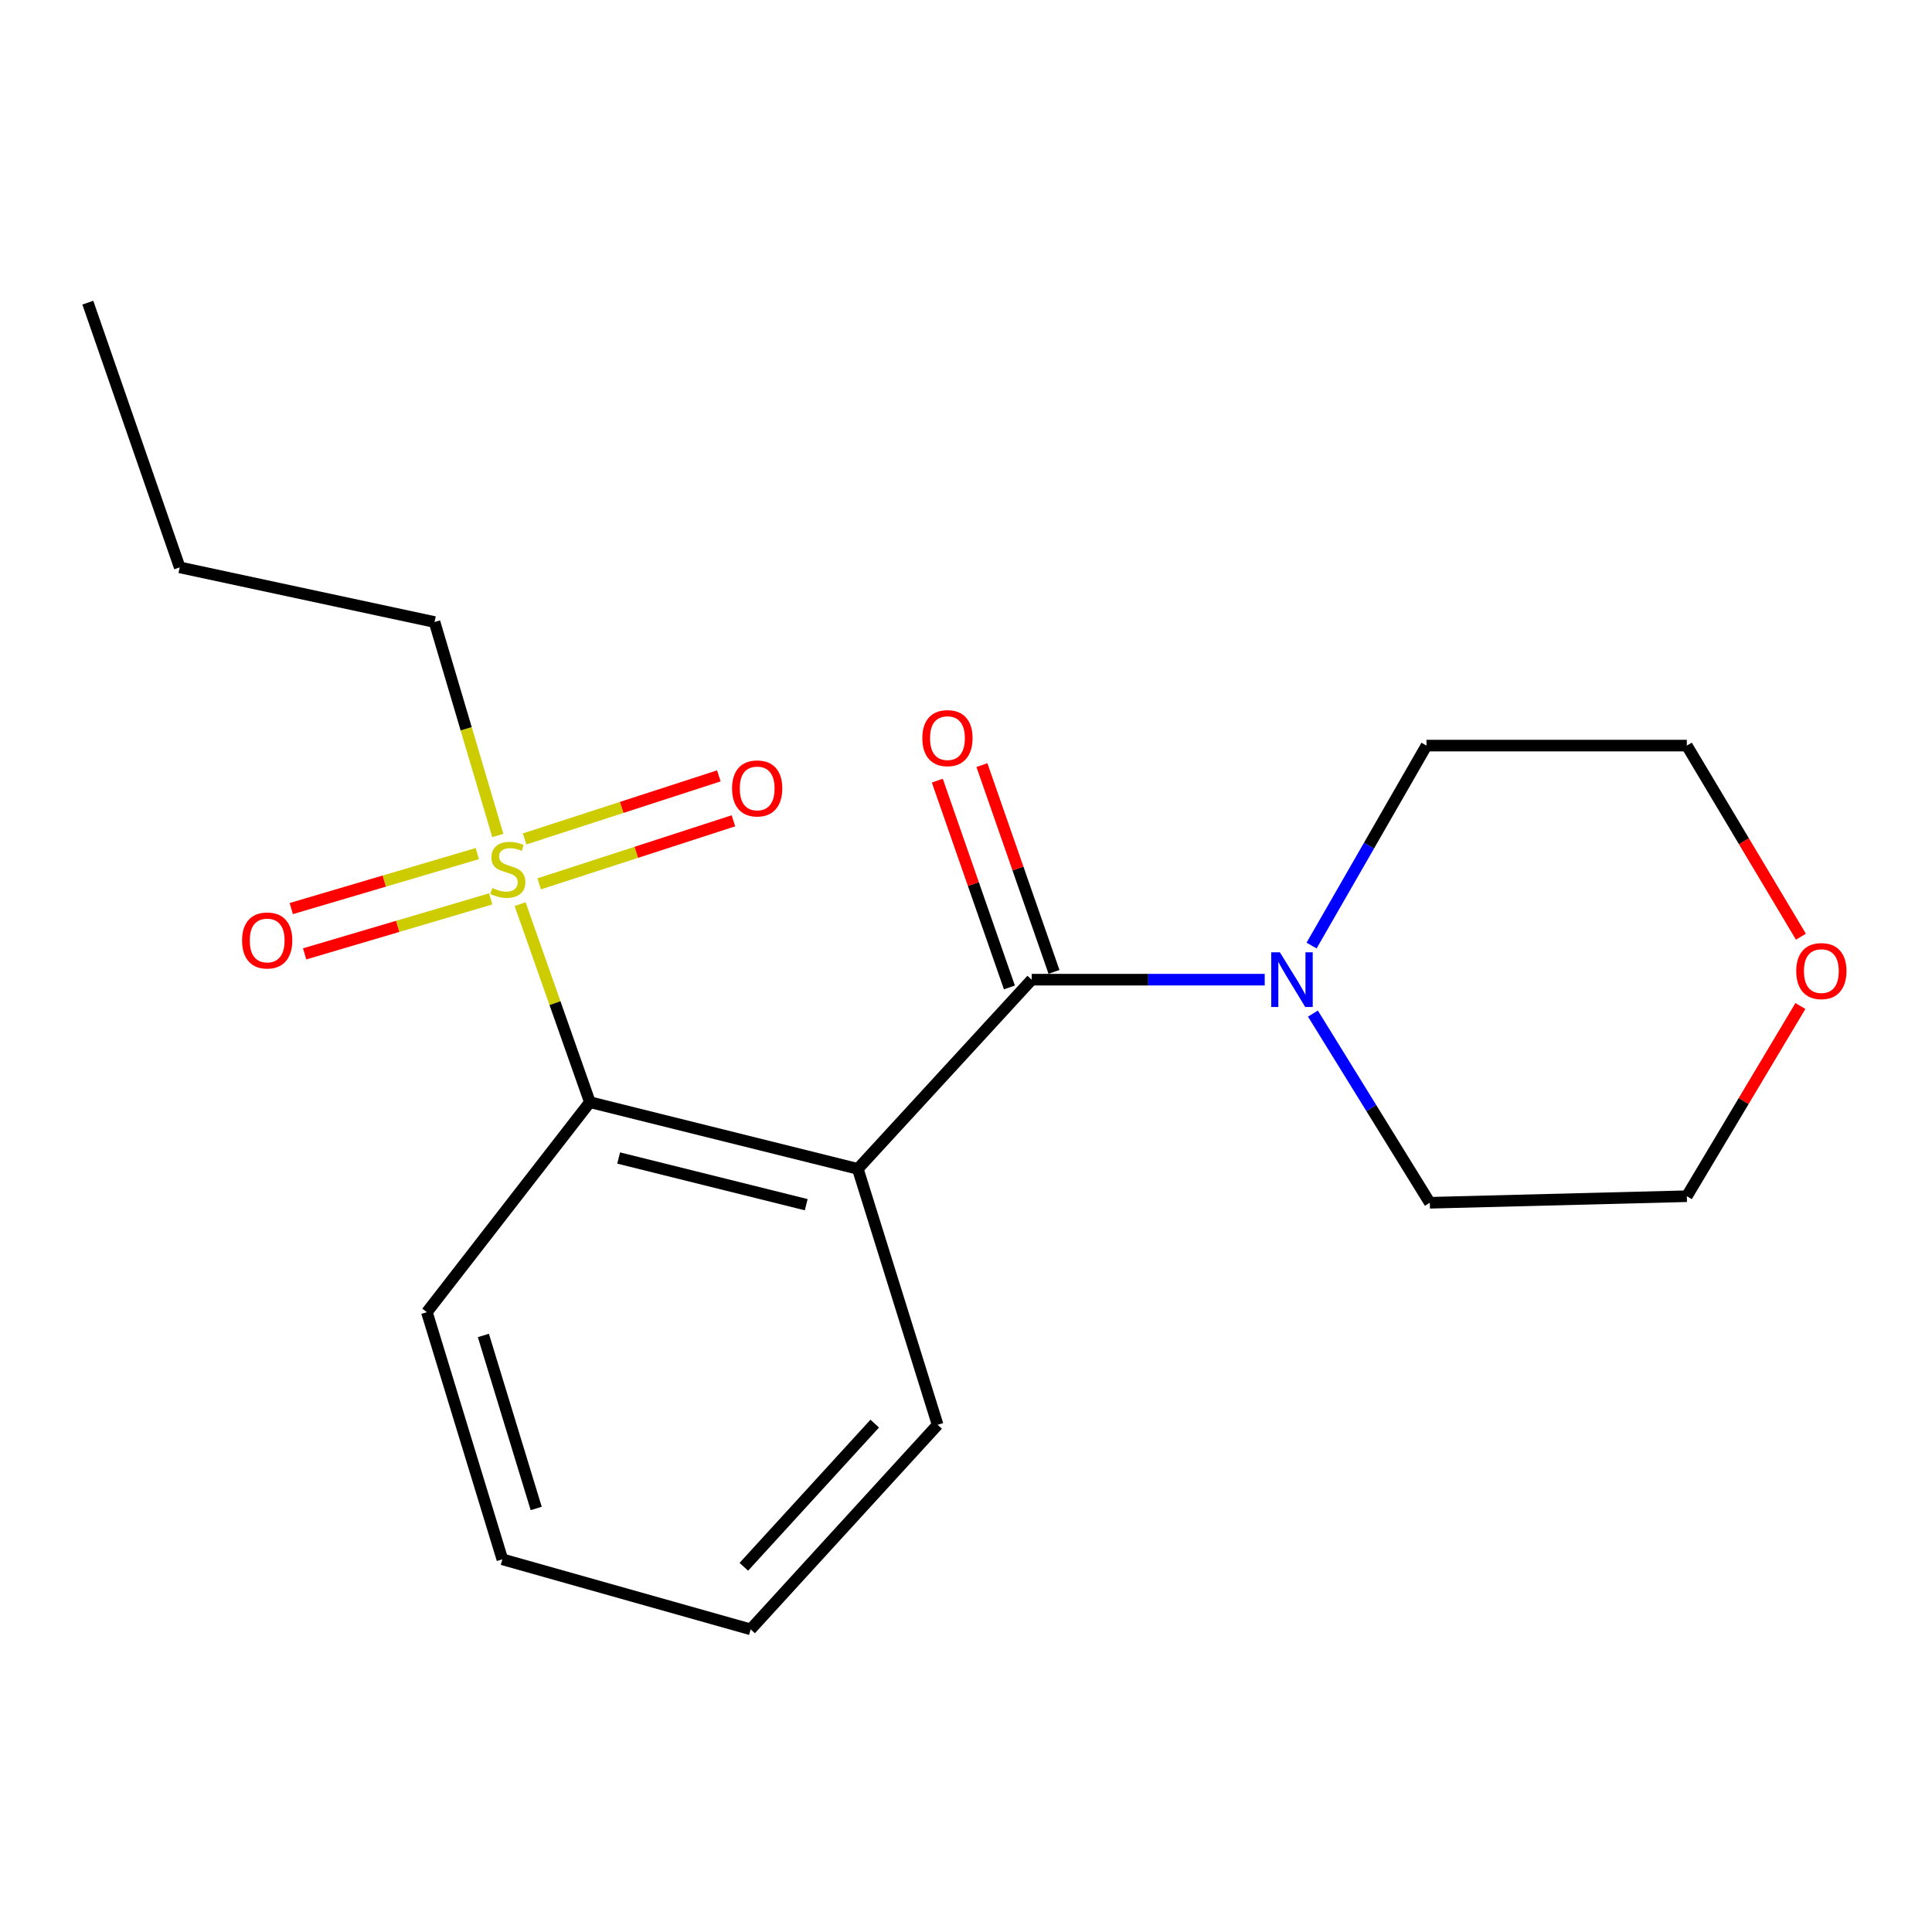 <?xml version='1.0' encoding='iso-8859-1'?>
<svg version='1.1' baseProfile='full'
              xmlns='http://www.w3.org/2000/svg'
                      xmlns:rdkit='http://www.rdkit.org/xml'
                      xmlns:xlink='http://www.w3.org/1999/xlink'
                  xml:space='preserve'
width='1000px' height='1000px' viewBox='0 0 1000 1000'>
<!-- END OF HEADER -->
<rect style='opacity:1.0;fill:#FFFFFF;stroke:none' width='1000' height='1000' x='0' y='0'> </rect>
<path class='bond-1' d='M 444.006,605.006 L 534.005,507.076' style='fill:none;fill-rule:evenodd;stroke:#000000;stroke-width:6px;stroke-linecap:butt;stroke-linejoin:miter;stroke-opacity:1' />
<path class='bond-2' d='M 444.006,605.006 L 305.321,570.484' style='fill:none;fill-rule:evenodd;stroke:#000000;stroke-width:6px;stroke-linecap:butt;stroke-linejoin:miter;stroke-opacity:1' />
<path class='bond-2' d='M 417.299,623.549 L 320.219,599.383' style='fill:none;fill-rule:evenodd;stroke:#000000;stroke-width:6px;stroke-linecap:butt;stroke-linejoin:miter;stroke-opacity:1' />
<path class='bond-9' d='M 444.006,605.006 L 485.319,737.472' style='fill:none;fill-rule:evenodd;stroke:#000000;stroke-width:6px;stroke-linecap:butt;stroke-linejoin:miter;stroke-opacity:1' />
<path class='bond-0' d='M 269.208,467.977 L 287.264,519.23' style='fill:none;fill-rule:evenodd;stroke:#CCCC00;stroke-width:6px;stroke-linecap:butt;stroke-linejoin:miter;stroke-opacity:1' />
<path class='bond-0' d='M 287.264,519.23 L 305.321,570.484' style='fill:none;fill-rule:evenodd;stroke:#000000;stroke-width:6px;stroke-linecap:butt;stroke-linejoin:miter;stroke-opacity:1' />
<path class='bond-4' d='M 279.086,457.478 L 329.353,441.161' style='fill:none;fill-rule:evenodd;stroke:#CCCC00;stroke-width:6px;stroke-linecap:butt;stroke-linejoin:miter;stroke-opacity:1' />
<path class='bond-4' d='M 329.353,441.161 L 379.62,424.845' style='fill:none;fill-rule:evenodd;stroke:#FF0000;stroke-width:6px;stroke-linecap:butt;stroke-linejoin:miter;stroke-opacity:1' />
<path class='bond-4' d='M 271.539,434.227 L 321.806,417.91' style='fill:none;fill-rule:evenodd;stroke:#CCCC00;stroke-width:6px;stroke-linecap:butt;stroke-linejoin:miter;stroke-opacity:1' />
<path class='bond-4' d='M 321.806,417.91 L 372.073,401.594' style='fill:none;fill-rule:evenodd;stroke:#FF0000;stroke-width:6px;stroke-linecap:butt;stroke-linejoin:miter;stroke-opacity:1' />
<path class='bond-5' d='M 247.05,441.822 L 198.902,456.049' style='fill:none;fill-rule:evenodd;stroke:#CCCC00;stroke-width:6px;stroke-linecap:butt;stroke-linejoin:miter;stroke-opacity:1' />
<path class='bond-5' d='M 198.902,456.049 L 150.754,470.277' style='fill:none;fill-rule:evenodd;stroke:#FF0000;stroke-width:6px;stroke-linecap:butt;stroke-linejoin:miter;stroke-opacity:1' />
<path class='bond-5' d='M 253.977,465.265 L 205.829,479.493' style='fill:none;fill-rule:evenodd;stroke:#CCCC00;stroke-width:6px;stroke-linecap:butt;stroke-linejoin:miter;stroke-opacity:1' />
<path class='bond-5' d='M 205.829,479.493 L 157.681,493.72' style='fill:none;fill-rule:evenodd;stroke:#FF0000;stroke-width:6px;stroke-linecap:butt;stroke-linejoin:miter;stroke-opacity:1' />
<path class='bond-8' d='M 257.665,432.445 L 241.287,377.201' style='fill:none;fill-rule:evenodd;stroke:#CCCC00;stroke-width:6px;stroke-linecap:butt;stroke-linejoin:miter;stroke-opacity:1' />
<path class='bond-8' d='M 241.287,377.201 L 224.909,321.957' style='fill:none;fill-rule:evenodd;stroke:#000000;stroke-width:6px;stroke-linecap:butt;stroke-linejoin:miter;stroke-opacity:1' />
<path class='bond-3' d='M 534.005,507.076 L 594.312,507.076' style='fill:none;fill-rule:evenodd;stroke:#000000;stroke-width:6px;stroke-linecap:butt;stroke-linejoin:miter;stroke-opacity:1' />
<path class='bond-3' d='M 594.312,507.076 L 654.618,507.076' style='fill:none;fill-rule:evenodd;stroke:#0000FF;stroke-width:6px;stroke-linecap:butt;stroke-linejoin:miter;stroke-opacity:1' />
<path class='bond-6' d='M 545.547,503.053 L 526.893,449.536' style='fill:none;fill-rule:evenodd;stroke:#000000;stroke-width:6px;stroke-linecap:butt;stroke-linejoin:miter;stroke-opacity:1' />
<path class='bond-6' d='M 526.893,449.536 L 508.239,396.02' style='fill:none;fill-rule:evenodd;stroke:#FF0000;stroke-width:6px;stroke-linecap:butt;stroke-linejoin:miter;stroke-opacity:1' />
<path class='bond-6' d='M 522.464,511.099 L 503.81,457.582' style='fill:none;fill-rule:evenodd;stroke:#000000;stroke-width:6px;stroke-linecap:butt;stroke-linejoin:miter;stroke-opacity:1' />
<path class='bond-6' d='M 503.81,457.582 L 485.156,404.066' style='fill:none;fill-rule:evenodd;stroke:#FF0000;stroke-width:6px;stroke-linecap:butt;stroke-linejoin:miter;stroke-opacity:1' />
<path class='bond-12' d='M 305.321,570.484 L 220.958,679.183' style='fill:none;fill-rule:evenodd;stroke:#000000;stroke-width:6px;stroke-linecap:butt;stroke-linejoin:miter;stroke-opacity:1' />
<path class='bond-10' d='M 679.57,524.629 L 709.817,573.59' style='fill:none;fill-rule:evenodd;stroke:#0000FF;stroke-width:6px;stroke-linecap:butt;stroke-linejoin:miter;stroke-opacity:1' />
<path class='bond-10' d='M 709.817,573.59 L 740.065,622.552' style='fill:none;fill-rule:evenodd;stroke:#000000;stroke-width:6px;stroke-linecap:butt;stroke-linejoin:miter;stroke-opacity:1' />
<path class='bond-11' d='M 678.869,489.422 L 708.605,437.672' style='fill:none;fill-rule:evenodd;stroke:#0000FF;stroke-width:6px;stroke-linecap:butt;stroke-linejoin:miter;stroke-opacity:1' />
<path class='bond-11' d='M 708.605,437.672 L 738.34,385.922' style='fill:none;fill-rule:evenodd;stroke:#000000;stroke-width:6px;stroke-linecap:butt;stroke-linejoin:miter;stroke-opacity:1' />
<path class='bond-7' d='M 932.153,484.837 L 902.627,435.38' style='fill:none;fill-rule:evenodd;stroke:#FF0000;stroke-width:6px;stroke-linecap:butt;stroke-linejoin:miter;stroke-opacity:1' />
<path class='bond-7' d='M 902.627,435.38 L 873.101,385.922' style='fill:none;fill-rule:evenodd;stroke:#000000;stroke-width:6px;stroke-linecap:butt;stroke-linejoin:miter;stroke-opacity:1' />
<path class='bond-20' d='M 931.888,520.708 L 902.495,569.933' style='fill:none;fill-rule:evenodd;stroke:#FF0000;stroke-width:6px;stroke-linecap:butt;stroke-linejoin:miter;stroke-opacity:1' />
<path class='bond-20' d='M 902.495,569.933 L 873.101,619.157' style='fill:none;fill-rule:evenodd;stroke:#000000;stroke-width:6px;stroke-linecap:butt;stroke-linejoin:miter;stroke-opacity:1' />
<path class='bond-15' d='M 224.909,321.957 L 93.014,293.669' style='fill:none;fill-rule:evenodd;stroke:#000000;stroke-width:6px;stroke-linecap:butt;stroke-linejoin:miter;stroke-opacity:1' />
<path class='bond-16' d='M 485.319,737.472 L 388.529,843.346' style='fill:none;fill-rule:evenodd;stroke:#000000;stroke-width:6px;stroke-linecap:butt;stroke-linejoin:miter;stroke-opacity:1' />
<path class='bond-16' d='M 452.758,736.859 L 385.006,810.971' style='fill:none;fill-rule:evenodd;stroke:#000000;stroke-width:6px;stroke-linecap:butt;stroke-linejoin:miter;stroke-opacity:1' />
<path class='bond-13' d='M 740.065,622.552 L 873.101,619.157' style='fill:none;fill-rule:evenodd;stroke:#000000;stroke-width:6px;stroke-linecap:butt;stroke-linejoin:miter;stroke-opacity:1' />
<path class='bond-14' d='M 738.34,385.922 L 873.101,385.922' style='fill:none;fill-rule:evenodd;stroke:#000000;stroke-width:6px;stroke-linecap:butt;stroke-linejoin:miter;stroke-opacity:1' />
<path class='bond-19' d='M 220.958,679.183 L 260.016,807.1' style='fill:none;fill-rule:evenodd;stroke:#000000;stroke-width:6px;stroke-linecap:butt;stroke-linejoin:miter;stroke-opacity:1' />
<path class='bond-19' d='M 250.196,691.232 L 277.536,780.773' style='fill:none;fill-rule:evenodd;stroke:#000000;stroke-width:6px;stroke-linecap:butt;stroke-linejoin:miter;stroke-opacity:1' />
<path class='bond-18' d='M 93.014,293.669 L 45.455,156.654' style='fill:none;fill-rule:evenodd;stroke:#000000;stroke-width:6px;stroke-linecap:butt;stroke-linejoin:miter;stroke-opacity:1' />
<path class='bond-17' d='M 388.529,843.346 L 260.016,807.1' style='fill:none;fill-rule:evenodd;stroke:#000000;stroke-width:6px;stroke-linecap:butt;stroke-linejoin:miter;stroke-opacity:1' />
<path  class='atom-1' d='M 254.84 459.621
Q 255.16 459.741, 256.48 460.301
Q 257.8 460.861, 259.24 461.221
Q 260.72 461.541, 262.16 461.541
Q 264.84 461.541, 266.4 460.261
Q 267.96 458.941, 267.96 456.661
Q 267.96 455.101, 267.16 454.141
Q 266.4 453.181, 265.2 452.661
Q 264 452.141, 262 451.541
Q 259.48 450.781, 257.96 450.061
Q 256.48 449.341, 255.4 447.821
Q 254.36 446.301, 254.36 443.741
Q 254.36 440.181, 256.76 437.981
Q 259.2 435.781, 264 435.781
Q 267.28 435.781, 271 437.341
L 270.08 440.421
Q 266.68 439.021, 264.12 439.021
Q 261.36 439.021, 259.84 440.181
Q 258.32 441.301, 258.36 443.261
Q 258.36 444.781, 259.12 445.701
Q 259.92 446.621, 261.04 447.141
Q 262.2 447.661, 264.12 448.261
Q 266.68 449.061, 268.2 449.861
Q 269.72 450.661, 270.8 452.301
Q 271.92 453.901, 271.92 456.661
Q 271.92 460.581, 269.28 462.701
Q 266.68 464.781, 262.32 464.781
Q 259.8 464.781, 257.88 464.221
Q 256 463.701, 253.76 462.781
L 254.84 459.621
' fill='#CCCC00'/>
<path  class='atom-4' d='M 662.466 492.916
L 671.746 507.916
Q 672.666 509.396, 674.146 512.076
Q 675.626 514.756, 675.706 514.916
L 675.706 492.916
L 679.466 492.916
L 679.466 521.236
L 675.586 521.236
L 665.626 504.836
Q 664.466 502.916, 663.226 500.716
Q 662.026 498.516, 661.666 497.836
L 661.666 521.236
L 657.986 521.236
L 657.986 492.916
L 662.466 492.916
' fill='#0000FF'/>
<path  class='atom-5' d='M 378.911 408.085
Q 378.911 401.285, 382.271 397.485
Q 385.631 393.685, 391.911 393.685
Q 398.191 393.685, 401.551 397.485
Q 404.911 401.285, 404.911 408.085
Q 404.911 414.965, 401.511 418.885
Q 398.111 422.765, 391.911 422.765
Q 385.671 422.765, 382.271 418.885
Q 378.911 415.005, 378.911 408.085
M 391.911 419.565
Q 396.231 419.565, 398.551 416.685
Q 400.911 413.765, 400.911 408.085
Q 400.911 402.525, 398.551 399.725
Q 396.231 396.885, 391.911 396.885
Q 387.591 396.885, 385.231 399.685
Q 382.911 402.485, 382.911 408.085
Q 382.911 413.805, 385.231 416.685
Q 387.591 419.565, 391.911 419.565
' fill='#FF0000'/>
<path  class='atom-6' d='M 125.292 486.785
Q 125.292 479.985, 128.652 476.185
Q 132.012 472.385, 138.292 472.385
Q 144.572 472.385, 147.932 476.185
Q 151.292 479.985, 151.292 486.785
Q 151.292 493.665, 147.892 497.585
Q 144.492 501.465, 138.292 501.465
Q 132.052 501.465, 128.652 497.585
Q 125.292 493.705, 125.292 486.785
M 138.292 498.265
Q 142.612 498.265, 144.932 495.385
Q 147.292 492.465, 147.292 486.785
Q 147.292 481.225, 144.932 478.425
Q 142.612 475.585, 138.292 475.585
Q 133.972 475.585, 131.612 478.385
Q 129.292 481.185, 129.292 486.785
Q 129.292 492.505, 131.612 495.385
Q 133.972 498.265, 138.292 498.265
' fill='#FF0000'/>
<path  class='atom-7' d='M 477.398 382.05
Q 477.398 375.25, 480.758 371.45
Q 484.118 367.65, 490.398 367.65
Q 496.678 367.65, 500.038 371.45
Q 503.398 375.25, 503.398 382.05
Q 503.398 388.93, 499.998 392.85
Q 496.598 396.73, 490.398 396.73
Q 484.158 396.73, 480.758 392.85
Q 477.398 388.97, 477.398 382.05
M 490.398 393.53
Q 494.718 393.53, 497.038 390.65
Q 499.398 387.73, 499.398 382.05
Q 499.398 376.49, 497.038 373.69
Q 494.718 370.85, 490.398 370.85
Q 486.078 370.85, 483.718 373.65
Q 481.398 376.45, 481.398 382.05
Q 481.398 387.77, 483.718 390.65
Q 486.078 393.53, 490.398 393.53
' fill='#FF0000'/>
<path  class='atom-8' d='M 929.729 502.633
Q 929.729 495.833, 933.089 492.033
Q 936.449 488.233, 942.729 488.233
Q 949.009 488.233, 952.369 492.033
Q 955.729 495.833, 955.729 502.633
Q 955.729 509.513, 952.329 513.433
Q 948.929 517.313, 942.729 517.313
Q 936.489 517.313, 933.089 513.433
Q 929.729 509.553, 929.729 502.633
M 942.729 514.113
Q 947.049 514.113, 949.369 511.233
Q 951.729 508.313, 951.729 502.633
Q 951.729 497.073, 949.369 494.273
Q 947.049 491.433, 942.729 491.433
Q 938.409 491.433, 936.049 494.233
Q 933.729 497.033, 933.729 502.633
Q 933.729 508.353, 936.049 511.233
Q 938.409 514.113, 942.729 514.113
' fill='#FF0000'/>
</svg>

